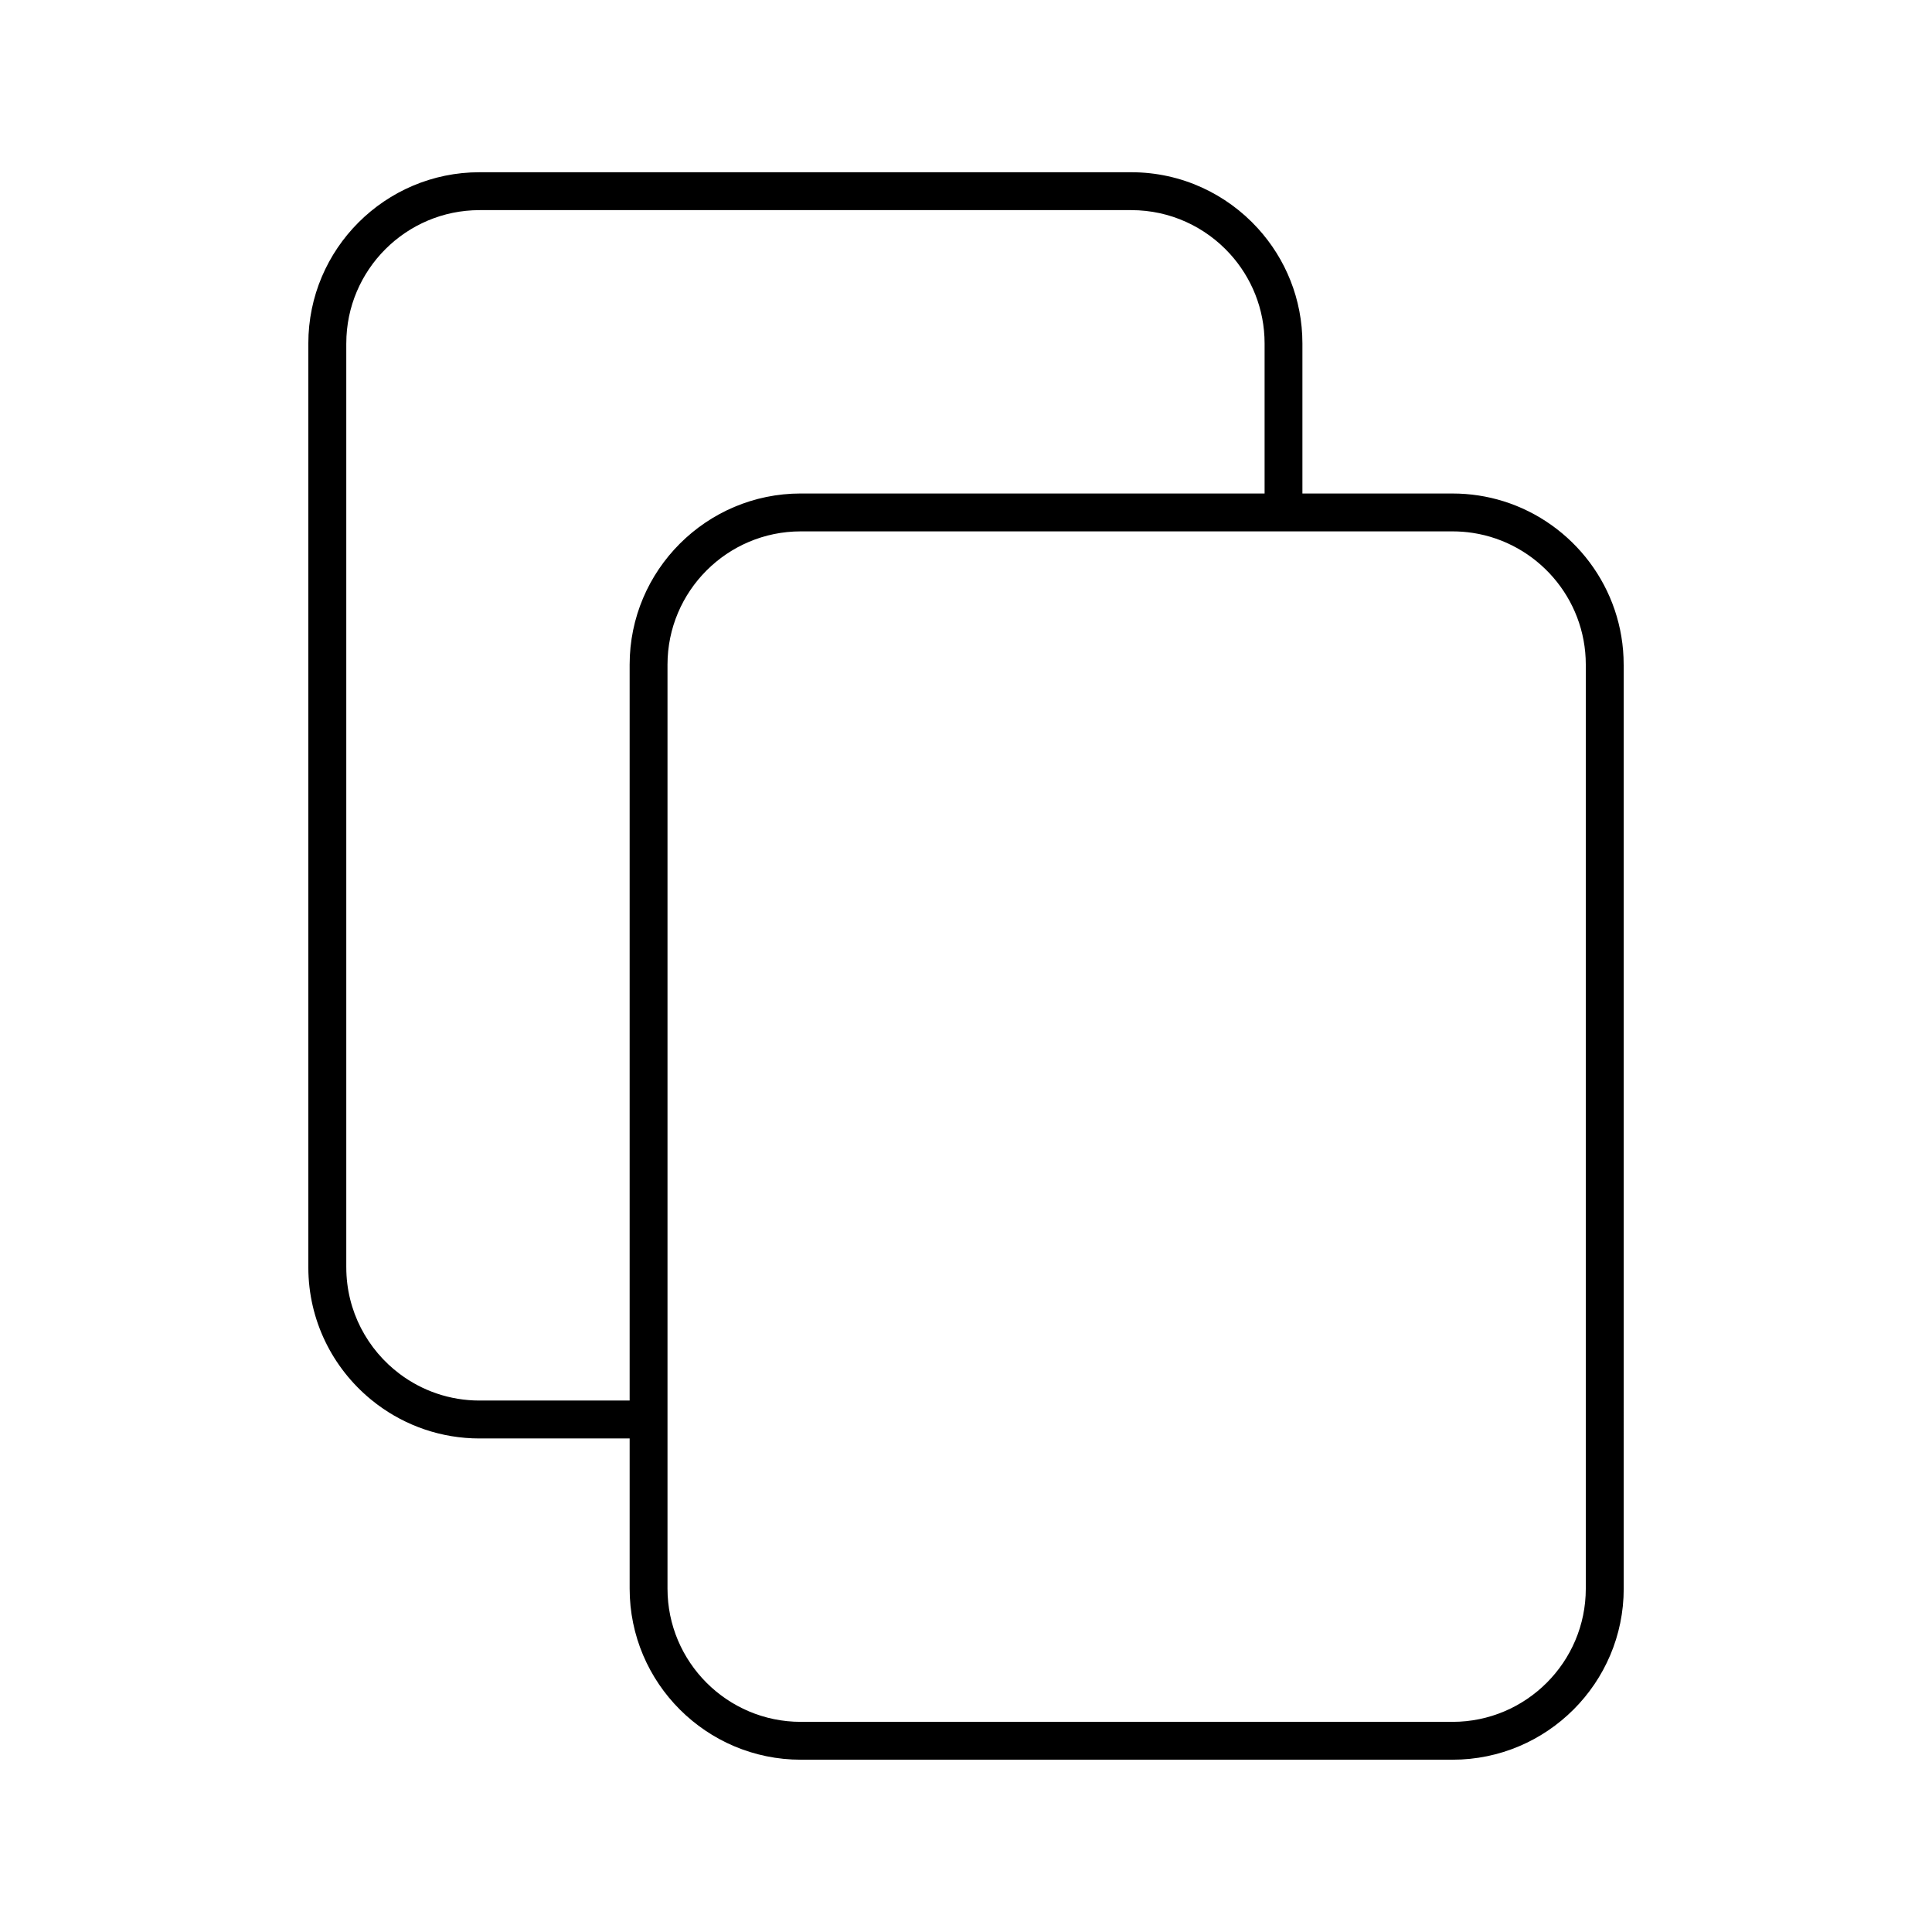 <?xml version="1.0" encoding="UTF-8"?>
<!-- Uploaded to: SVG Repo, www.svgrepo.com, Generator: SVG Repo Mixer Tools -->
<svg fill="#000000" width="800px" height="800px" version="1.1" viewBox="144 144 512 512" xmlns="http://www.w3.org/2000/svg">
 <path d="m574.29 320.14c0-20.32-13.43-37.562-31.883-43.316-4.262-1.324-8.785-2.039-13.473-2.039h-39.781v-39.777c0-11.73-4.469-22.426-11.801-30.484-8.305-9.133-20.27-14.879-33.562-14.879h-172.72c-25.008 0-45.359 20.348-45.359 45.359v244.85c0 14.07 6.438 26.656 16.531 34.98 0.117 0.102 0.238 0.188 0.359 0.289 0.441 0.352 0.891 0.719 1.355 1.062 7.566 5.656 16.965 9.023 27.125 9.023v-0.012h39.781v39.801c0 25.004 20.348 45.344 45.359 45.344h172.73c25.004 0 45.352-20.34 45.352-45.344l0.004-244.86c-0.012 0.004-0.012 0.004-0.012 0zm-303.21 195.02c-7.91 0-15.219-2.609-21.109-7.019-8.613-6.445-14.199-16.727-14.199-28.277h-0.004v-0.012-244.85h0.004c0-19.473 15.844-35.316 35.316-35.316v-0.004h172.71 0.012v0.004c10.344 0 19.66 4.469 26.129 11.578 5.707 6.277 9.191 14.605 9.191 23.734v39.781h-122.91c-25.008 0-45.359 20.348-45.359 45.359v195.02h-39.789zm257.86 85.148h-172.73c-19.477 0-35.316-15.844-35.316-35.309v-244.86c0-19.477 15.844-35.32 35.316-35.32h172.73c1.82 0 3.621 0.141 5.371 0.406 16.934 2.594 29.941 17.262 29.941 34.914v244.86c0.004 19.465-15.84 35.309-35.312 35.309z"/>
</svg>